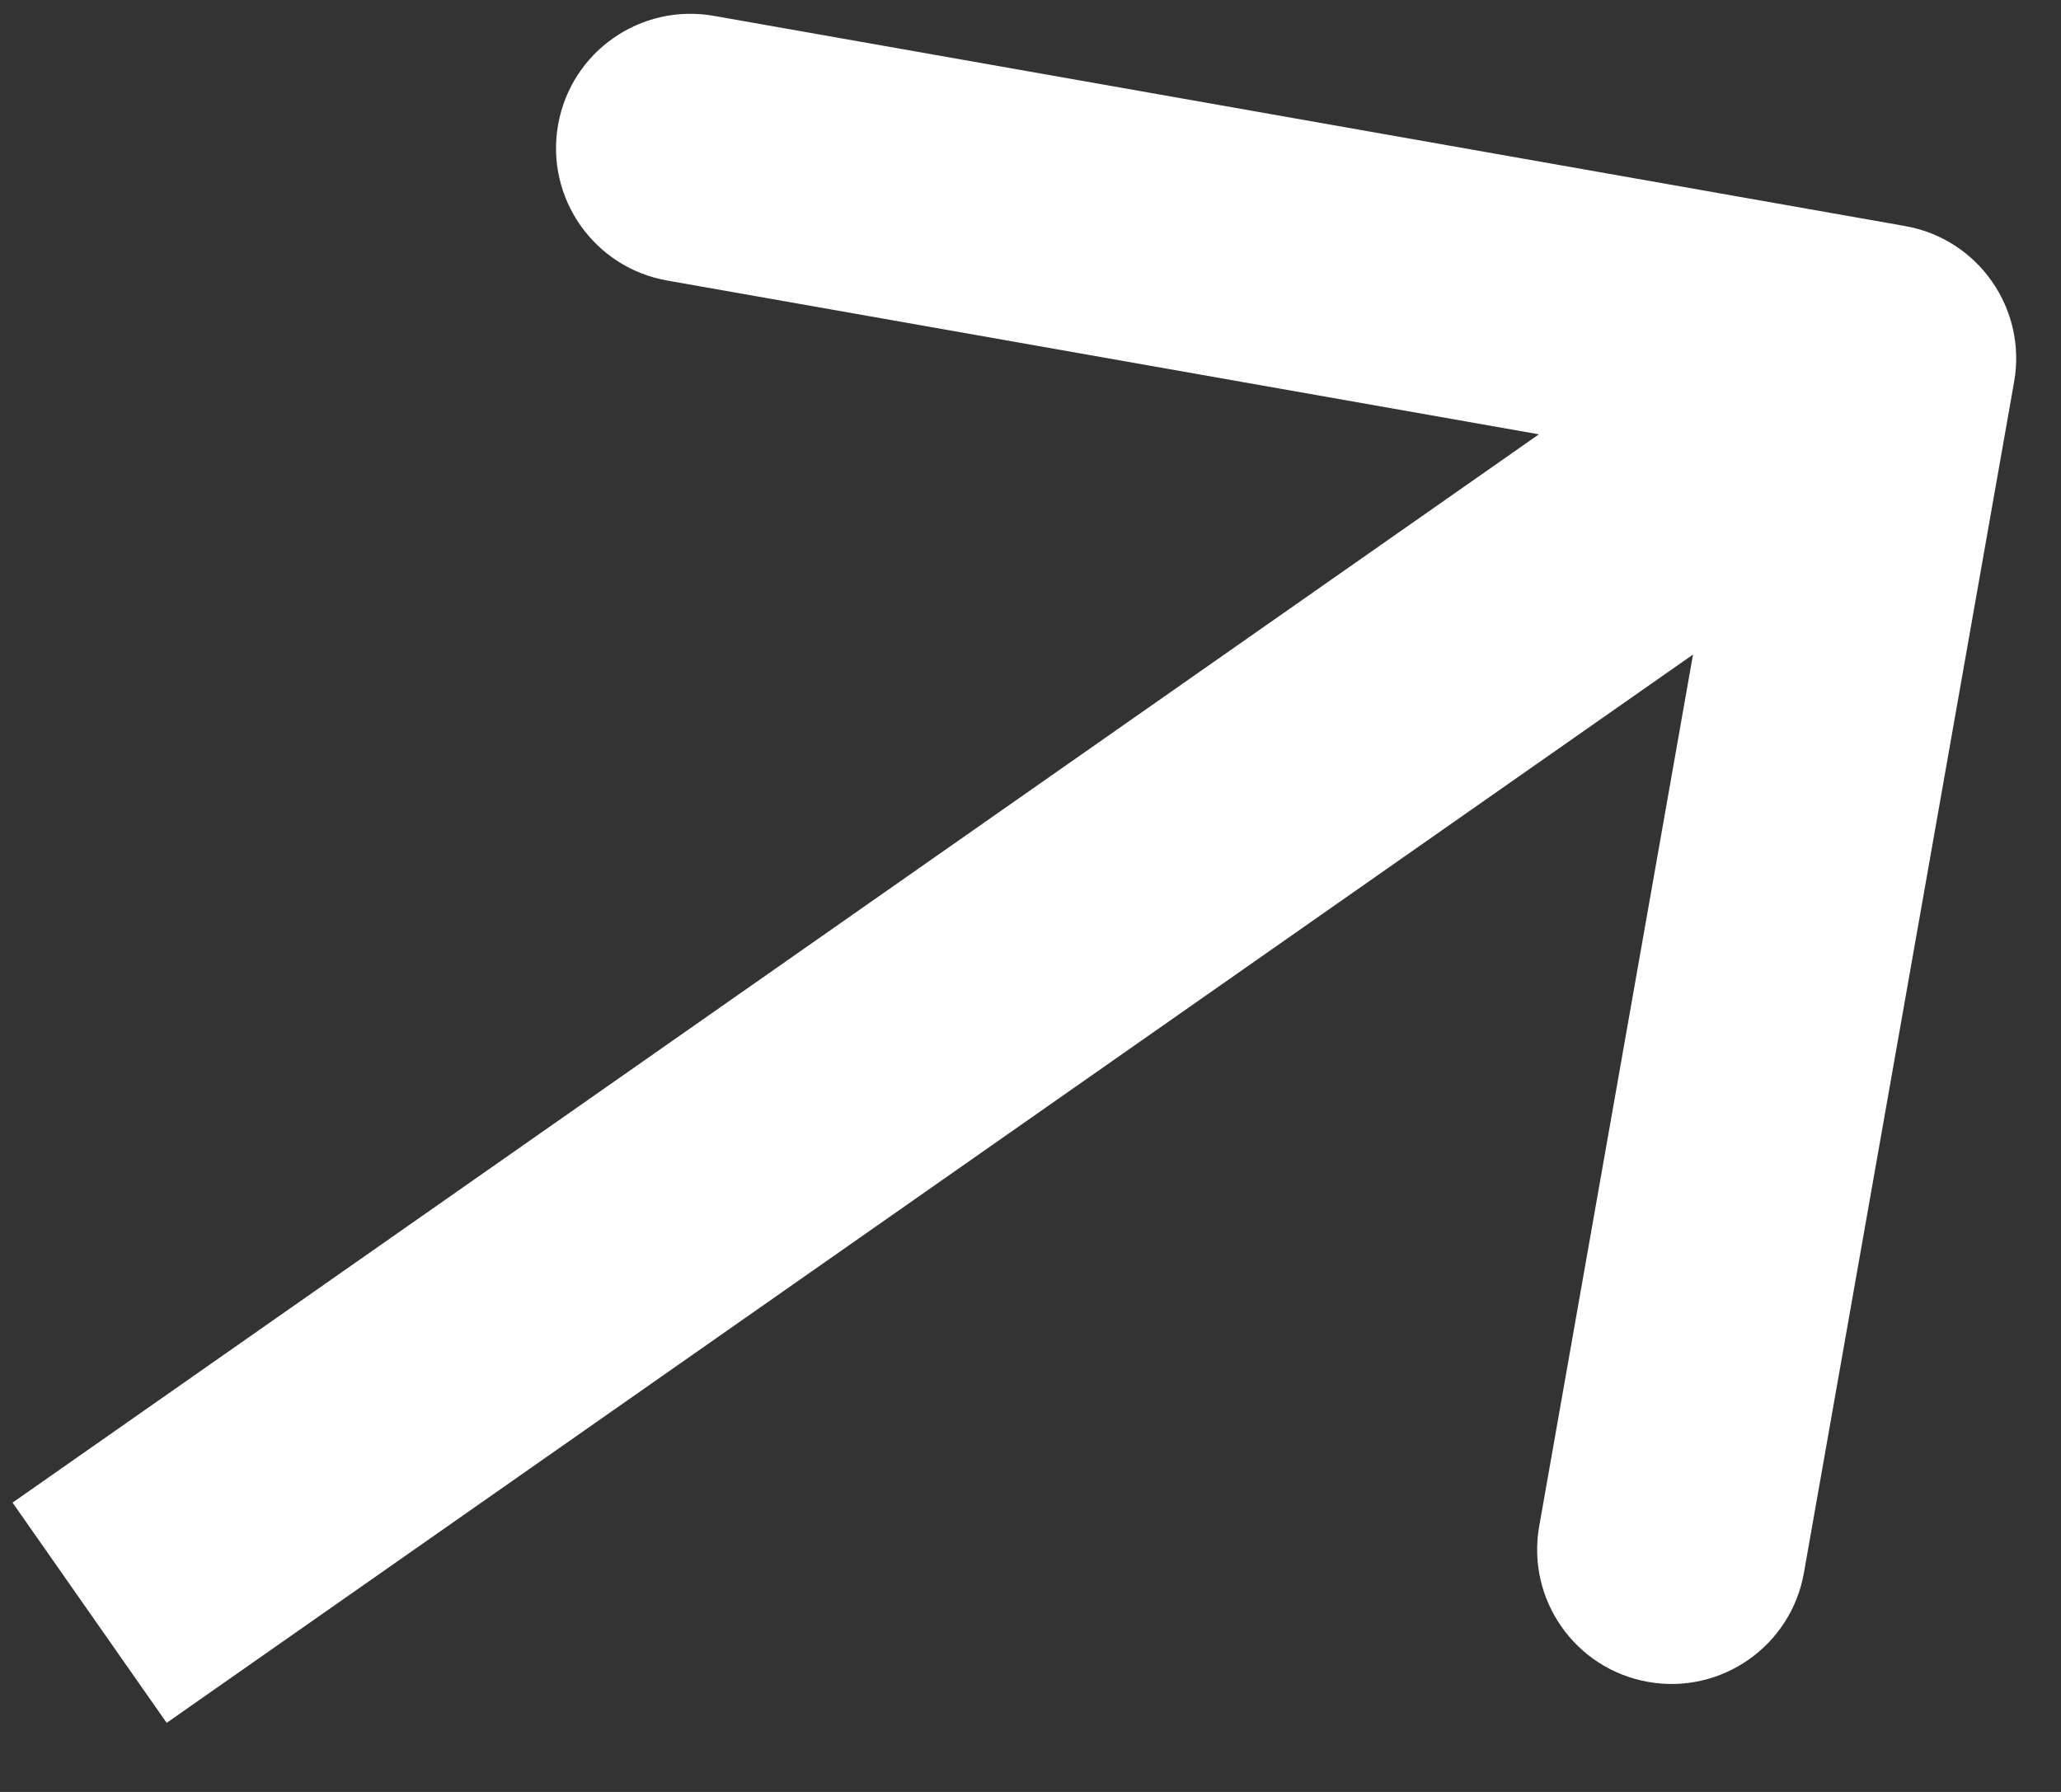 <?xml version="1.0" encoding="UTF-8"?> <svg xmlns="http://www.w3.org/2000/svg" width="23" height="20" viewBox="0 0 23 20" fill="none"><rect x="0" y="0" width="23" height="20" fill="#333333" stroke="none"/> <path d="M22.477 4.261C22.621 3.445 22.076 2.667 21.261 2.523L7.966 0.177C7.15 0.033 6.372 0.577 6.228 1.393C6.084 2.209 6.629 2.987 7.445 3.131L19.262 5.216L17.177 17.034C17.033 17.85 17.577 18.628 18.393 18.772C19.209 18.916 19.987 18.371 20.131 17.555L22.477 4.261ZM1.86 19.229L21.86 5.229L20.14 2.771L0.14 16.771L1.86 19.229Z" fill="white"></path> </svg> 